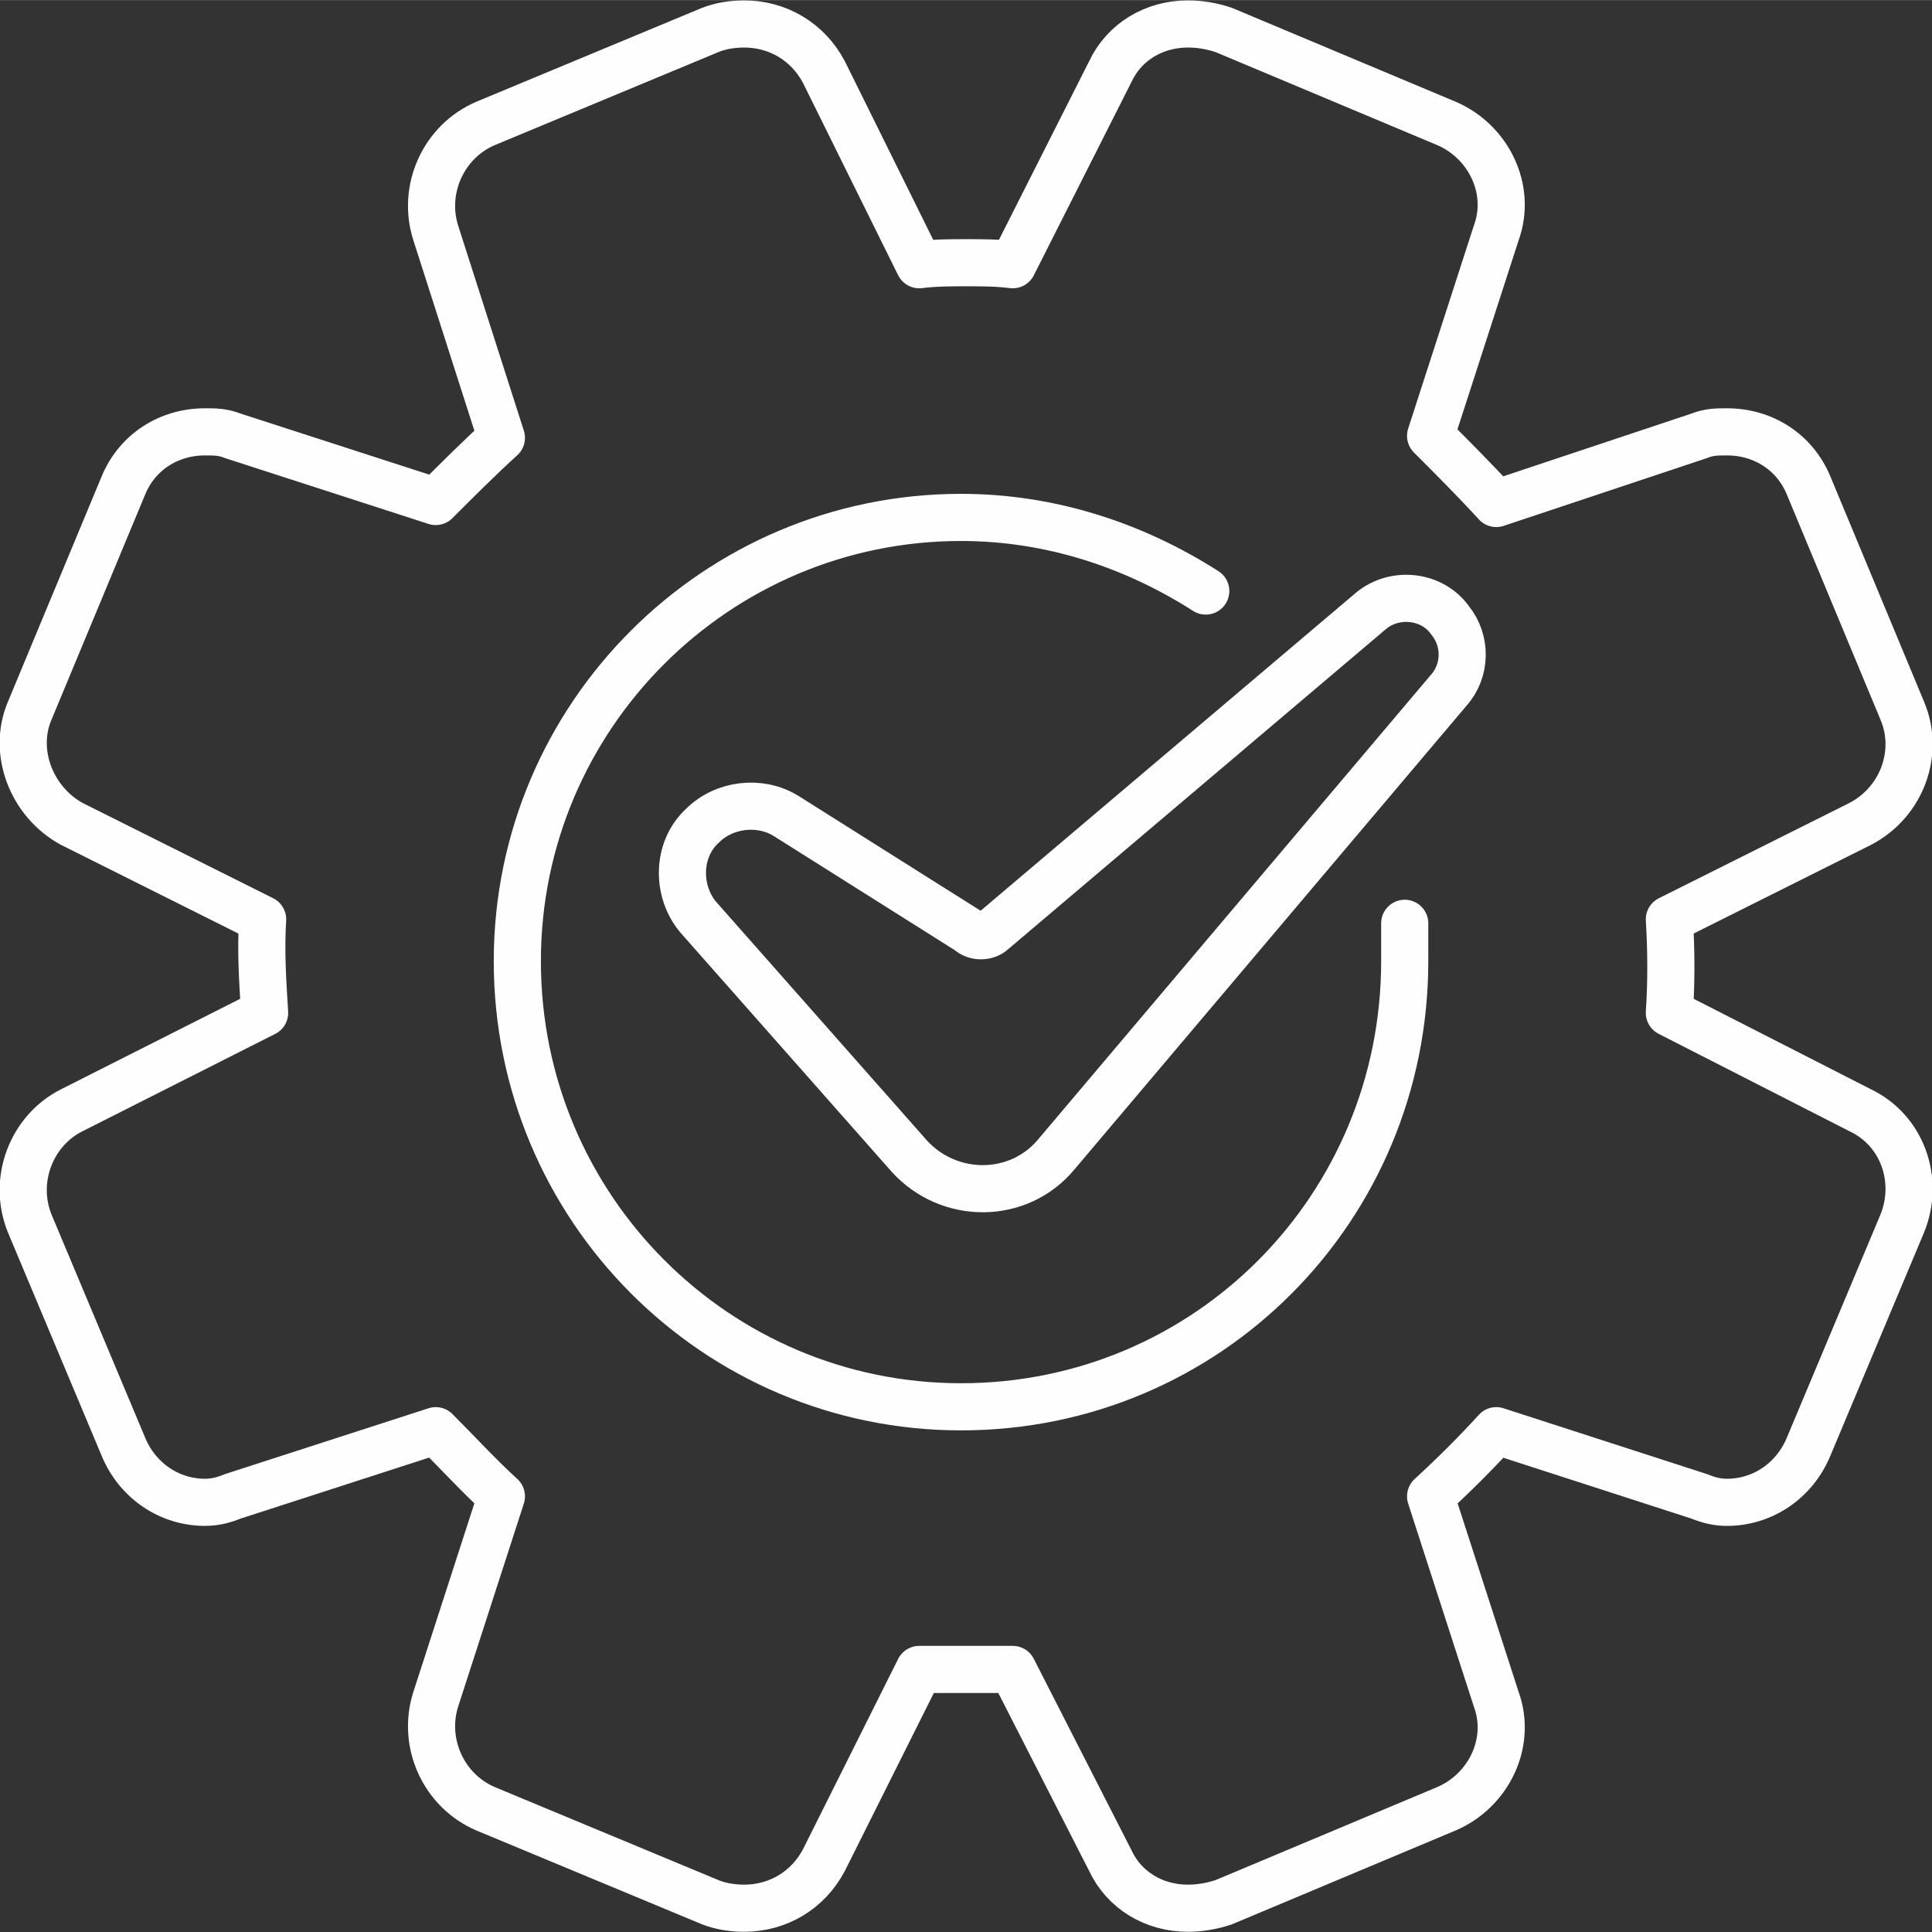 <?xml version="1.0" encoding="UTF-8"?>
<!DOCTYPE svg PUBLIC "-//W3C//DTD SVG 1.1//EN" "http://www.w3.org/Graphics/SVG/1.1/DTD/svg11.dtd">
<!-- Creator: CorelDRAW X8 -->
<svg xmlns="http://www.w3.org/2000/svg" xml:space="preserve" width="52.961mm" height="52.966mm" version="1.1" style="shape-rendering:geometricPrecision; text-rendering:geometricPrecision; image-rendering:optimizeQuality; fill-rule:evenodd; clip-rule:evenodd"
viewBox="0 0 971 971"
 xmlns:xlink="http://www.w3.org/1999/xlink">
 <rect x="0" y="0" width="971" height="971" fill="#333333" stroke="none"/>
 <defs>
  <style type="text/css">
   <![CDATA[
    .str0 {stroke:#FEFEFE;stroke-width:23.691;stroke-linecap:round;stroke-linejoin:round}
    .fil0 {fill:none}
   ]]>
  </style>
 </defs>
 <g id="Capa_x0020_1">
  <g id="_2141783595968">
   <g id="_2018526077936">
    <path class="fil0 str0" d="M531 580l197 -233c9,-10 9,-25 1,-35l0 0c-9,-13 -28,-15 -40,-5l-190 161c-3,3 -9,3 -12,0l-92 -58c-13,-8 -31,-6 -42,5l0 0c-13,12 -13,33 -2,46l106 120c20,22 55,22 74,-1l0 0z"/>
    <path class="fil0 str0" d="M606 297c-36,-23 -78,-37 -123,-37 -123,0 -223,100 -223,223 0,124 100,224 223,224 124,0 223,-100 223,-224 0,-6 0,-12 0,-19"/>
    <path class="fil0 str0" d="M597 959c-17,0 -32,-9 -39,-24l-49 -96c-8,0 -16,0 -24,0 -8,0 -15,0 -23,0l-48 96c-8,15 -23,24 -40,24 -6,0 -12,-1 -17,-3l-113 -47c-21,-9 -32,-33 -25,-55l33 -102c-11,-10 -22,-22 -33,-33l-102 33c-5,2 -9,3 -14,3 -18,0 -34,-11 -41,-28l-47 -112c-9,-22 1,-47 21,-57l97 -49c-1,-16 -2,-31 -1,-47l-96 -48c-20,-11 -30,-36 -21,-57l47 -113c7,-17 23,-27 41,-27 5,0 9,0 14,2l102 33c11,-11 22,-22 33,-32l-33 -103c-7,-22 4,-46 25,-55l113 -47c5,-2 11,-3 17,-3 17,0 32,9 40,24l48 97c8,-1 16,-1 24,-1 8,0 15,0 23,1l49 -97c7,-15 22,-24 39,-24 6,0 12,1 18,3l112 47c21,9 33,33 25,55l-33 102c11,11 22,22 33,34l102 -34c5,-2 9,-2 14,-2 18,0 34,10 41,27l47 113c9,21 0,46 -21,57l-96 48c1,16 1,32 0,47l96 49c21,10 30,35 21,57l-47 112c-7,17 -23,28 -41,28l0 0c-5,0 -9,-1 -14,-3l-102 -33c-10,11 -21,22 -33,33l33 102c8,22 -4,46 -25,55l-112 47c-6,2 -12,3 -18,3z"/>
   </g>
  </g>
 </g>
</svg>
